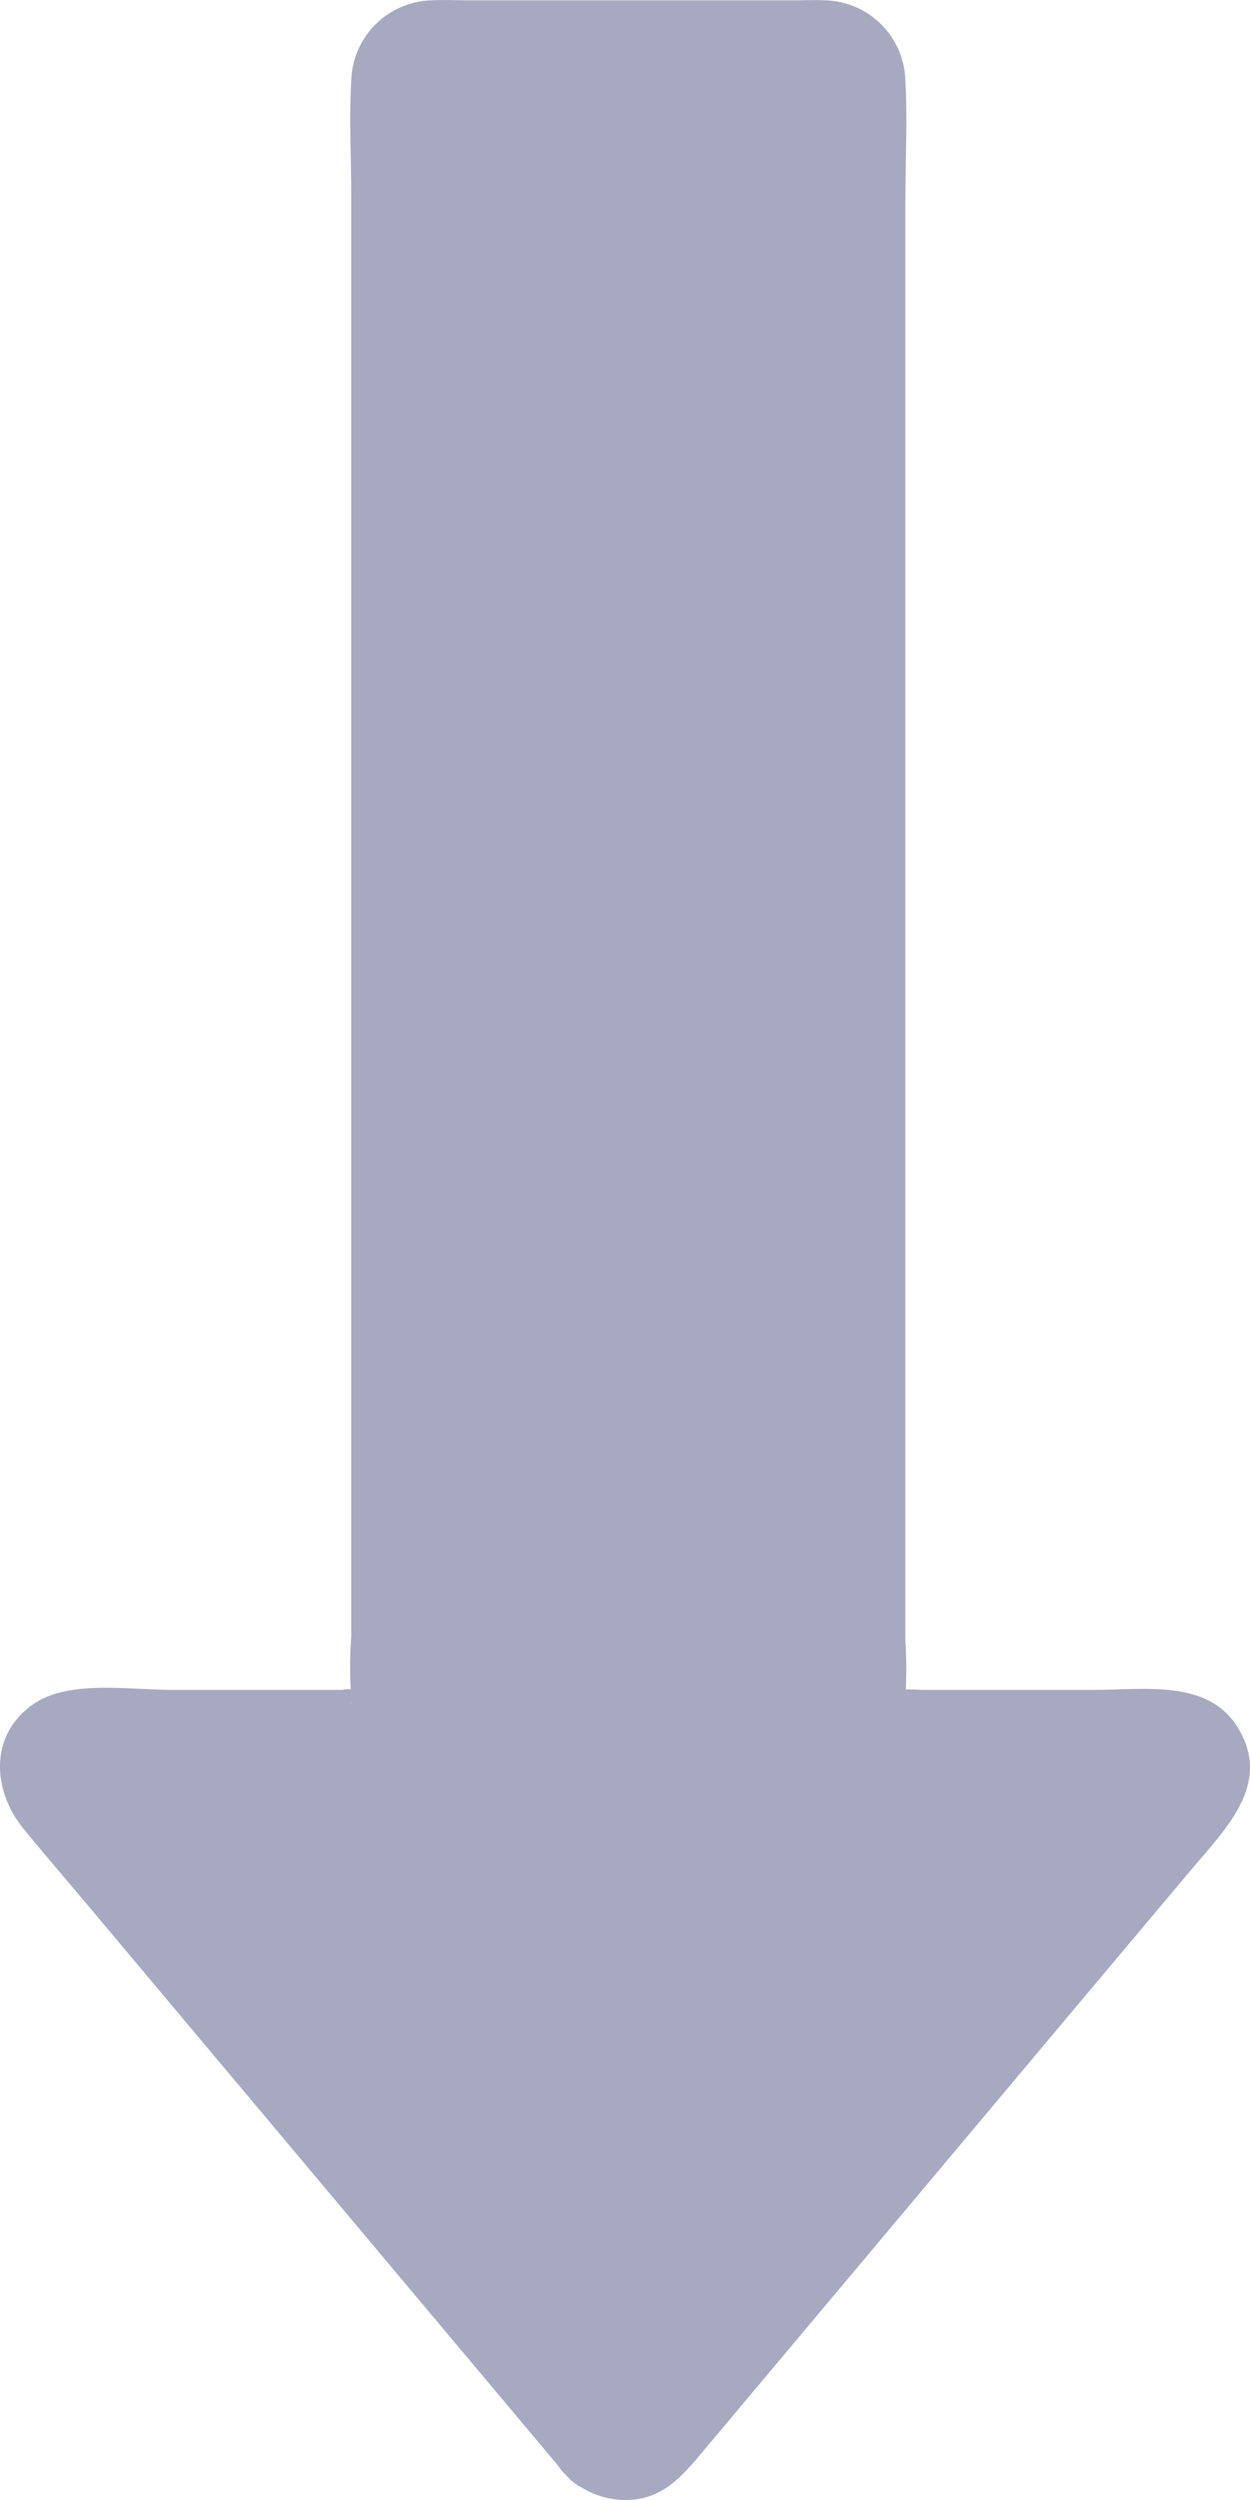 <svg width="20" height="40" viewBox="0 0 20 40" fill="none" xmlns="http://www.w3.org/2000/svg">
<path d="M9.593 39.059L0.863 28.658C0.8 28.582 0.759 28.489 0.746 28.391C0.733 28.292 0.749 28.192 0.791 28.102C0.833 28.012 0.9 27.936 0.984 27.883C1.067 27.83 1.165 27.802 1.264 27.802H5.862C5.93 27.802 5.998 27.788 6.062 27.762C6.125 27.736 6.183 27.698 6.231 27.649C6.279 27.601 6.318 27.543 6.344 27.48C6.37 27.417 6.384 27.349 6.384 27.28V1.29C6.384 1.222 6.397 1.154 6.424 1.09C6.45 1.027 6.488 0.97 6.537 0.921C6.585 0.873 6.643 0.834 6.706 0.808C6.769 0.782 6.837 0.768 6.906 0.768H13.2C13.338 0.768 13.471 0.823 13.569 0.921C13.667 1.019 13.722 1.152 13.722 1.29V27.28C13.722 27.349 13.735 27.417 13.761 27.48C13.788 27.543 13.826 27.601 13.875 27.649C13.923 27.698 13.981 27.736 14.044 27.762C14.107 27.788 14.175 27.802 14.244 27.802H18.72C18.82 27.802 18.917 27.83 19 27.884C19.084 27.937 19.151 28.013 19.193 28.103C19.235 28.193 19.25 28.293 19.237 28.392C19.224 28.49 19.183 28.583 19.12 28.659L10.392 39.059C10.343 39.117 10.282 39.164 10.213 39.197C10.144 39.229 10.069 39.245 9.992 39.245C9.916 39.246 9.841 39.229 9.772 39.197C9.703 39.165 9.642 39.118 9.593 39.059Z" fill="#A7A9C1"/>
<path d="M10.133 38.519L1.647 28.408C1.59 28.326 1.526 28.249 1.456 28.179C1.606 28.14 1.367 28.814 1.267 28.564C1.331 28.57 1.395 28.57 1.458 28.564C2.919 28.564 4.399 28.639 5.857 28.564C7.225 28.495 7.149 27.263 7.149 26.289V2.28C7.174 1.994 7.174 1.707 7.149 1.421C7.144 1.396 7.166 1.312 7.149 1.291C7.212 1.368 6.838 1.441 6.954 1.532C6.992 1.561 7.158 1.532 7.204 1.532H12.34C12.592 1.562 12.846 1.562 13.098 1.532C13.345 1.464 12.922 1.341 12.959 1.313C12.901 1.358 12.959 1.867 12.959 1.938V25.86C12.959 26.475 12.817 27.388 13.148 27.944C13.61 28.719 14.585 28.566 15.35 28.566H18.075C18.151 28.566 18.662 28.627 18.715 28.566C18.645 28.648 18.391 28.242 18.475 28.26C18.405 28.245 18.153 28.629 18.096 28.697L10.095 38.23C10.053 38.28 9.929 38.382 9.913 38.446L9.852 38.519C9.895 38.494 9.943 38.481 9.992 38.481C10.042 38.481 10.09 38.494 10.133 38.519C9.421 37.841 8.338 38.919 9.053 39.599C9.189 39.737 9.353 39.844 9.534 39.913C9.715 39.981 9.909 40.01 10.102 39.997C10.624 39.959 10.922 39.611 11.235 39.237L13.175 36.926C14.488 35.361 15.801 33.797 17.114 32.231L19.054 29.922C19.612 29.256 20.366 28.54 19.798 27.63C19.322 26.867 18.298 27.038 17.531 27.038H14.759C14.628 27.029 14.496 27.029 14.366 27.038C14.342 27.042 14.289 27.027 14.267 27.038C14.262 27.041 14.251 27.035 14.246 27.038C14.172 27.094 14.441 27.334 14.486 27.28C14.502 27.259 14.482 27.175 14.486 27.149C14.506 26.85 14.506 26.55 14.486 26.25V3.207C14.486 2.573 14.522 1.927 14.486 1.294C14.478 0.955 14.341 0.632 14.101 0.392C13.862 0.152 13.539 0.013 13.2 0.005C13.045 -0.003 12.888 0.005 12.733 0.005H7.454C7.274 0.005 7.09 -0.006 6.911 0.005C6.572 0.013 6.249 0.151 6.008 0.39C5.768 0.63 5.629 0.952 5.62 1.291C5.584 1.899 5.62 2.52 5.62 3.128V26.189C5.595 26.503 5.595 26.819 5.62 27.134C5.625 27.162 5.601 27.255 5.62 27.278C5.539 27.178 5.971 27.131 5.8 27.038C5.693 27.02 5.584 27.02 5.476 27.038H2.73C2.099 27.038 1.128 26.88 0.567 27.244C-0.175 27.725 -0.135 28.635 0.376 29.26C0.71 29.669 1.056 30.069 1.395 30.473L9.054 39.599C9.685 40.353 10.761 39.268 10.133 38.519Z" fill="#A7A9C1"/>
</svg>
